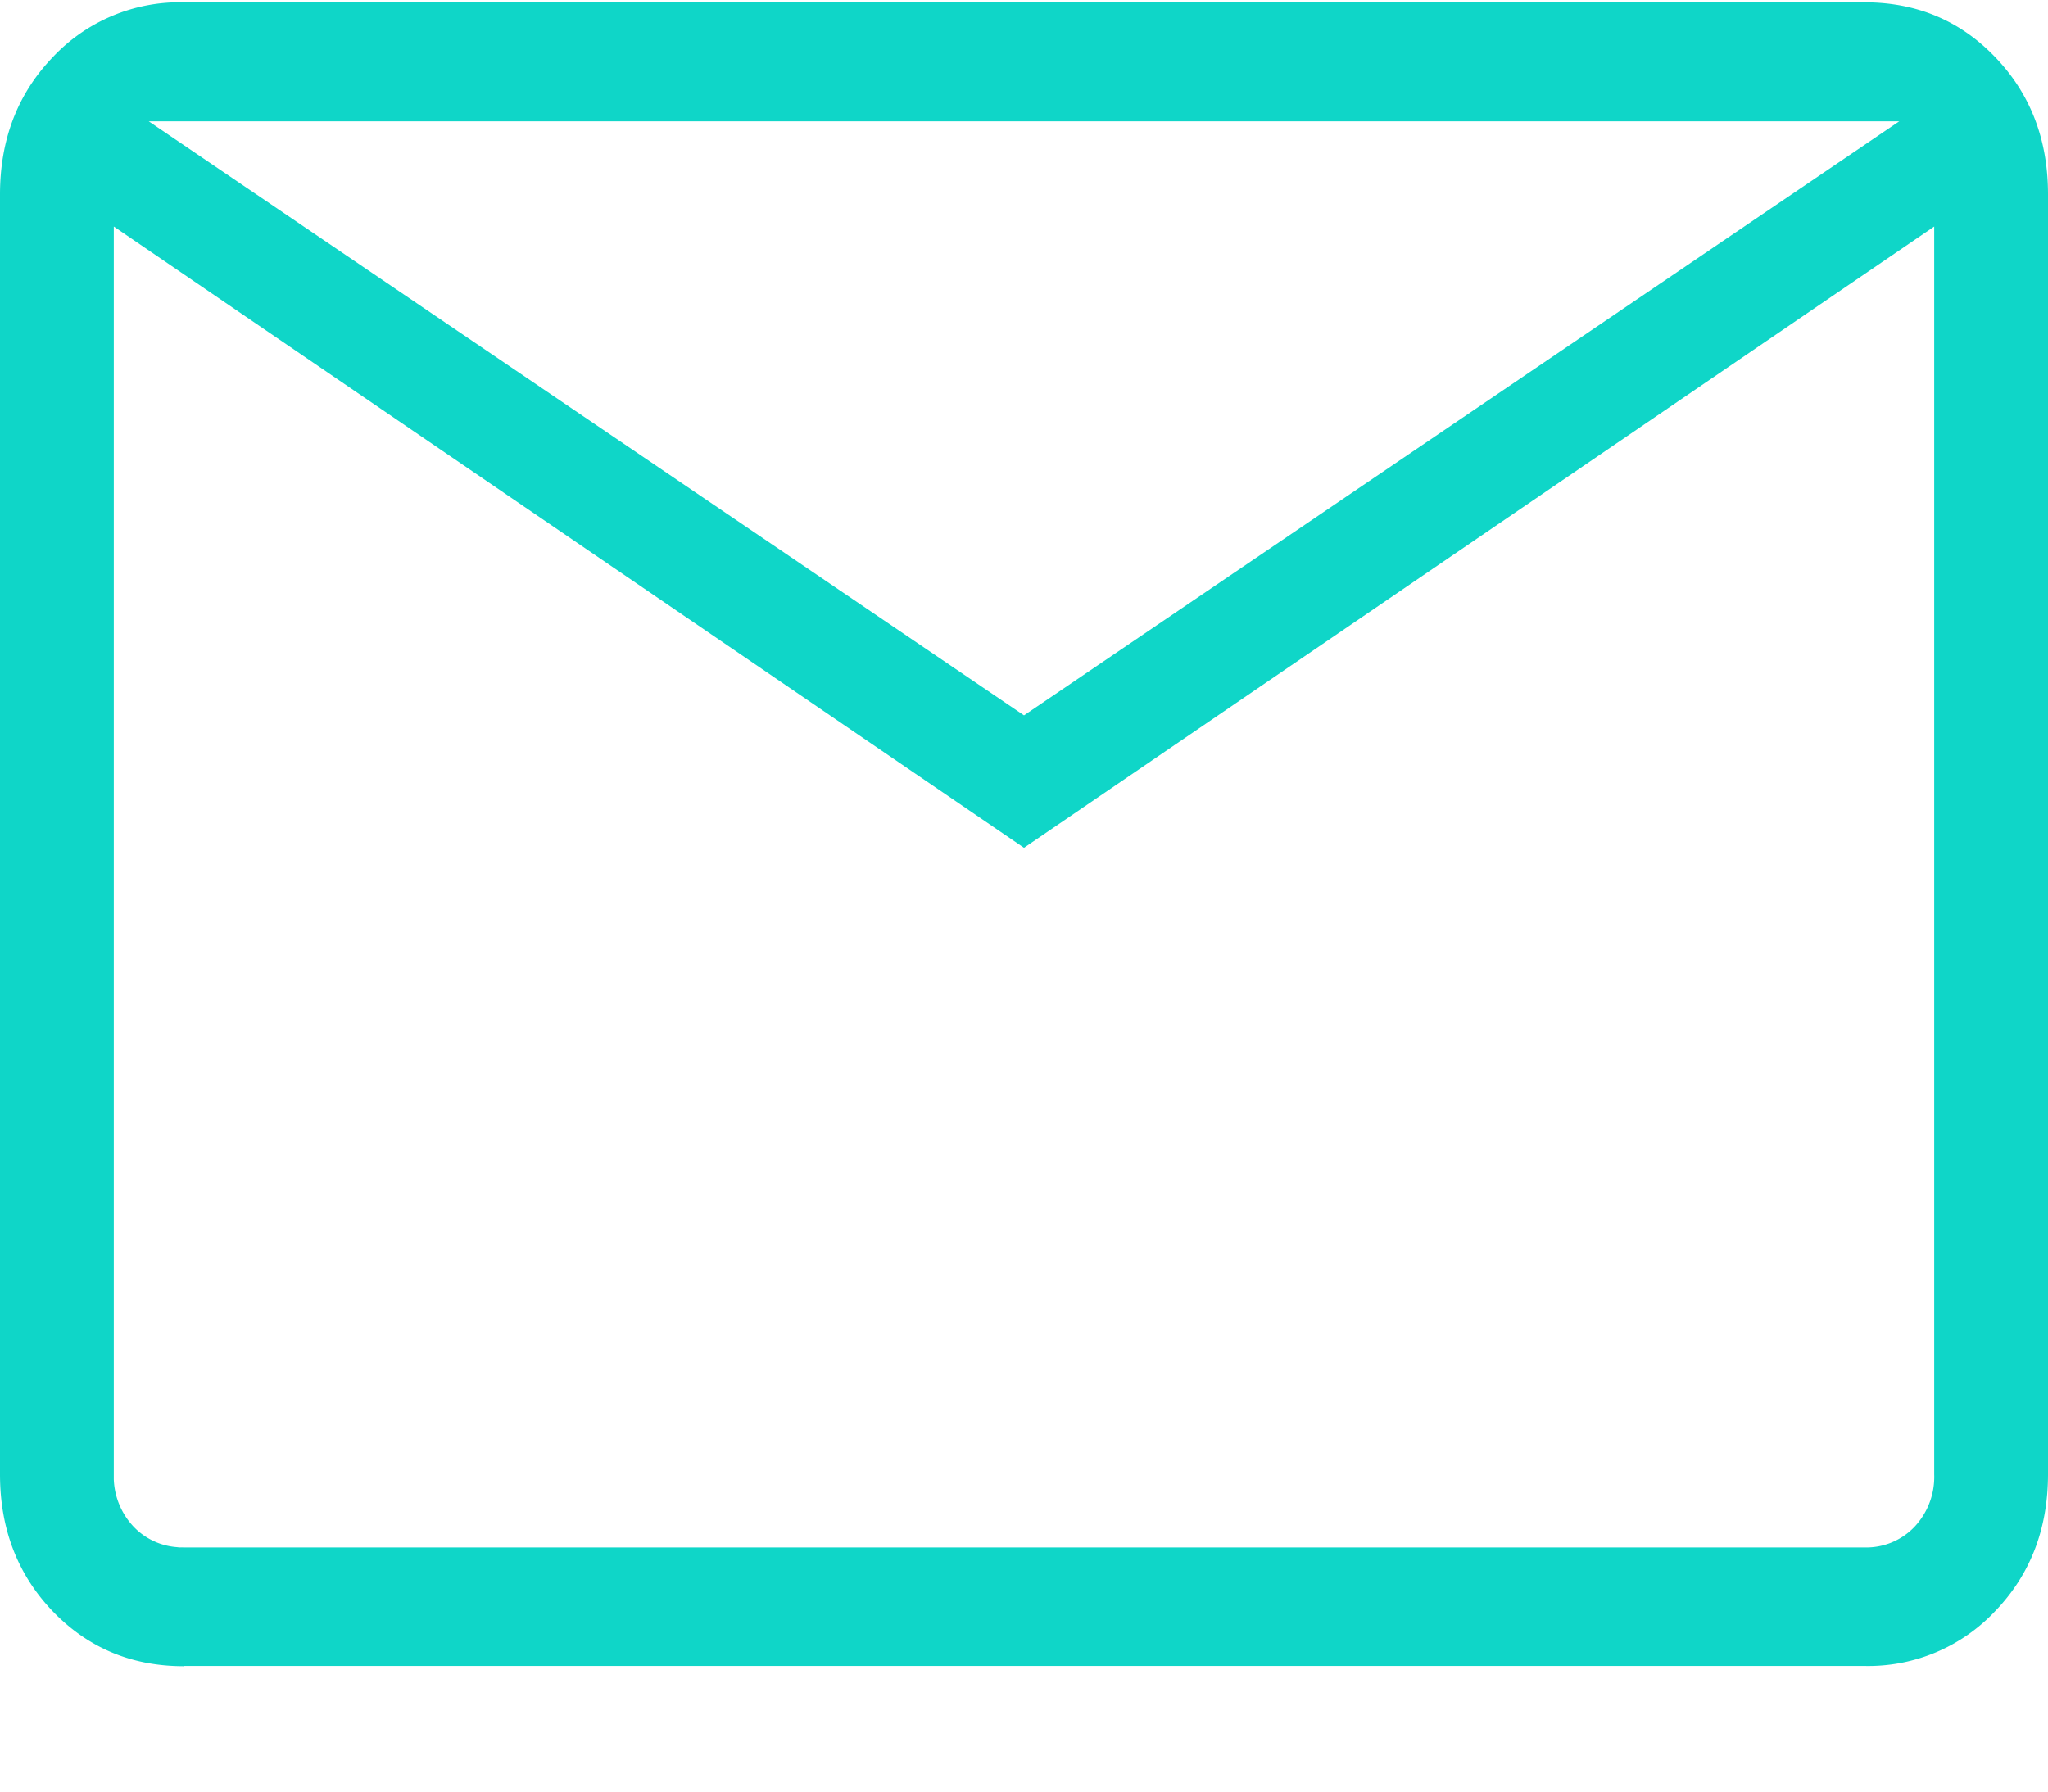 <svg xmlns="http://www.w3.org/2000/svg" width="16" height="14" viewBox="0 0 16 14"><path fill="#0FD6C8" d="M1.436 13.02c-.41 0-.75-.144-1.025-.43C.137 12.303 0 11.947 0 11.52v-10C0 1.091.137.734.411.448a1.36 1.36 0 0 1 1.025-.43h13.128c.41 0 .75.143 1.025.43.274.286.411.643.411 1.07v10c0 .428-.137.784-.411 1.07a1.36 1.36 0 0 1-1.025.43H1.436zM8 6.625L.889 1.77v9.75a.57.57 0 0 0 .154.41.52.52 0 0 0 .393.162h13.128a.52.52 0 0 0 .393-.161.57.57 0 0 0 .154-.41V1.77L8 6.625zM8 5.59L14.838.948H1.162L8 5.59zM.889 1.769V.948v10.571a.57.57 0 0 0 .154.41.52.52 0 0 0 .393.162H.889V1.769z"/></svg>